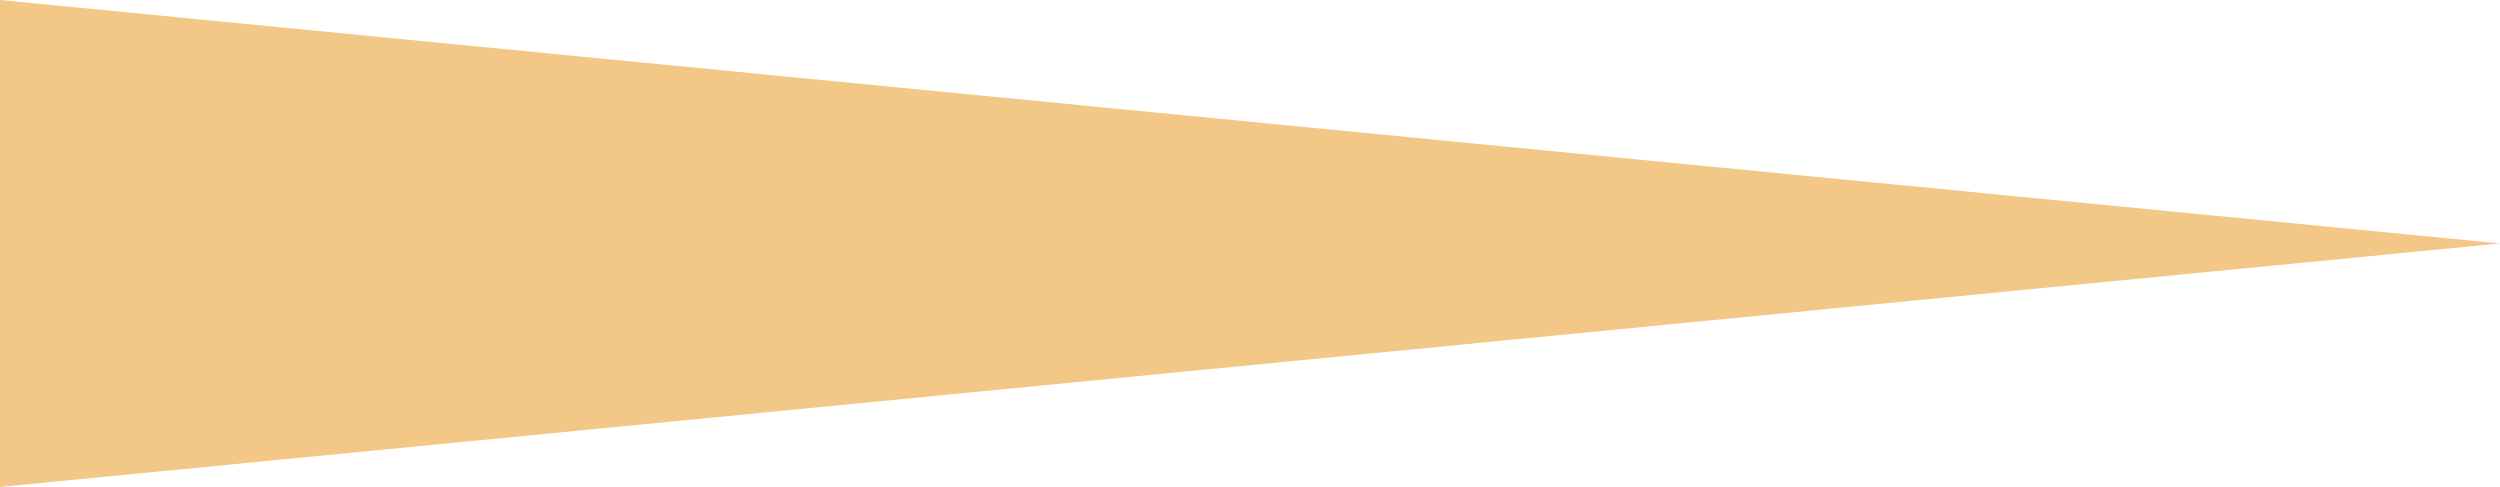 <?xml version="1.0" encoding="UTF-8"?>
<svg id="_レイヤー_2" data-name="レイヤー 2" xmlns="http://www.w3.org/2000/svg" viewBox="0 0 12.63 2.46">
  <defs>
    <style>
      .cls-1 {
        fill: #f3c786;
        stroke-width: 0px;
      }
    </style>
  </defs>
  <g id="_レイヤー_1-2" data-name="レイヤー 1">
    <polygon class="cls-1" points="0 0 12.63 1.23 0 2.46 0 0"/>
  </g>
</svg>